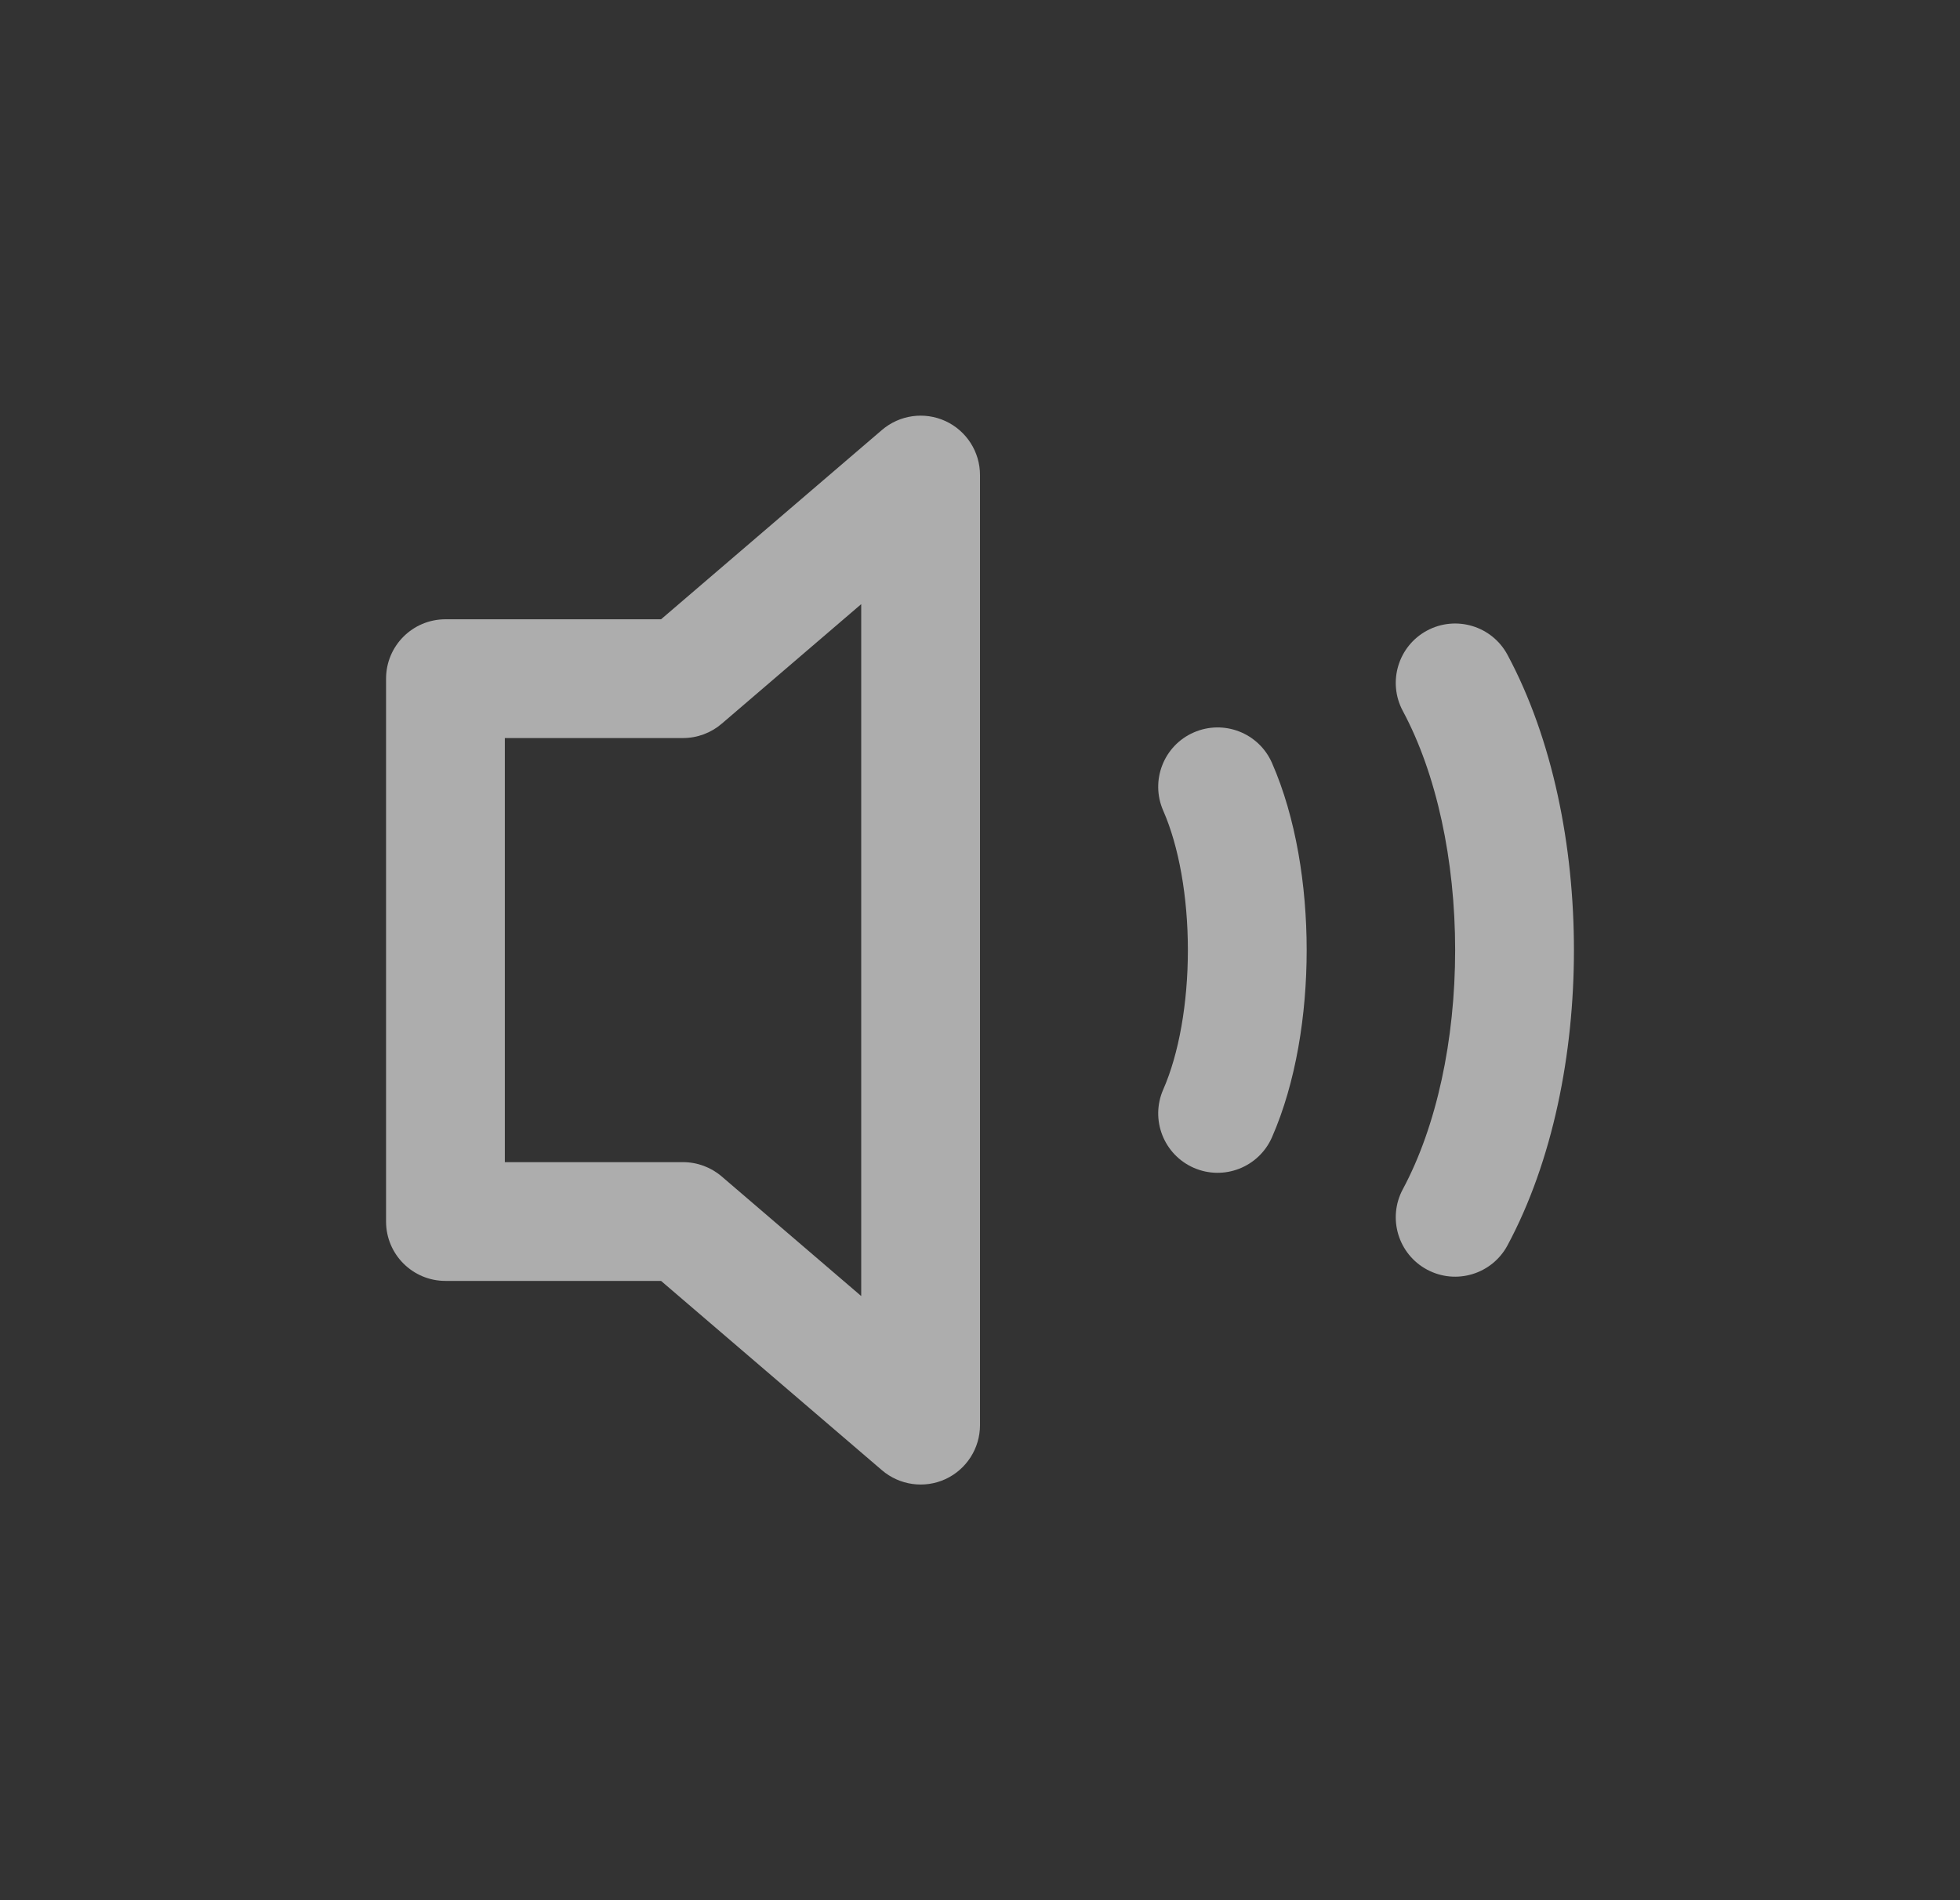 <?xml version="1.0" encoding="UTF-8"?>
<svg width="33" height="32" viewBox="0 0 33 32" fill="none" xmlns="http://www.w3.org/2000/svg">
<rect x="0" y="0" width="33" height="32" fill="#333333" stroke="none"/>
<g opacity="0.6">
<path fill-rule="evenodd" clip-rule="evenodd" d="M15.918 7.091C16.273 7.255 16.5 7.609 16.5 8V24C16.5 24.39 16.273 24.745 15.918 24.909C15.563 25.072 15.146 25.013 14.849 24.759L11.13 21.571H7.5C6.948 21.571 6.5 21.124 6.5 20.571V11.429C6.5 10.876 6.948 10.429 7.5 10.429H11.13L14.849 7.241C15.146 6.987 15.563 6.928 15.918 7.091ZM14.5 10.174L12.151 12.188C11.97 12.343 11.739 12.429 11.5 12.429H8.5V19.571H11.5C11.739 19.571 11.97 19.657 12.151 19.812L14.5 21.826V10.174Z" fill="white"/>
<path fill-rule="evenodd" clip-rule="evenodd" d="M20.098 12.335C20.604 12.113 21.194 12.342 21.416 12.848C21.82 13.77 22 14.911 22 16C22 17.089 21.82 18.23 21.416 19.152C21.194 19.658 20.604 19.888 20.098 19.666C19.593 19.444 19.363 18.854 19.585 18.348C19.847 17.751 20 16.902 20 16C20 15.098 19.847 14.249 19.585 13.652C19.363 13.146 19.593 12.556 20.098 12.335Z" fill="white"/>
<path fill-rule="evenodd" clip-rule="evenodd" d="M24.027 10.619C24.514 10.358 25.12 10.541 25.381 11.027C26.145 12.452 26.5 14.253 26.5 16C26.5 17.747 26.145 19.549 25.381 20.973C25.12 21.459 24.514 21.642 24.027 21.381C23.541 21.12 23.358 20.514 23.619 20.027C24.188 18.966 24.5 17.511 24.5 16C24.5 14.49 24.188 13.034 23.619 11.973C23.358 11.486 23.541 10.88 24.027 10.619Z" fill="white"/>
</g>
</svg>
